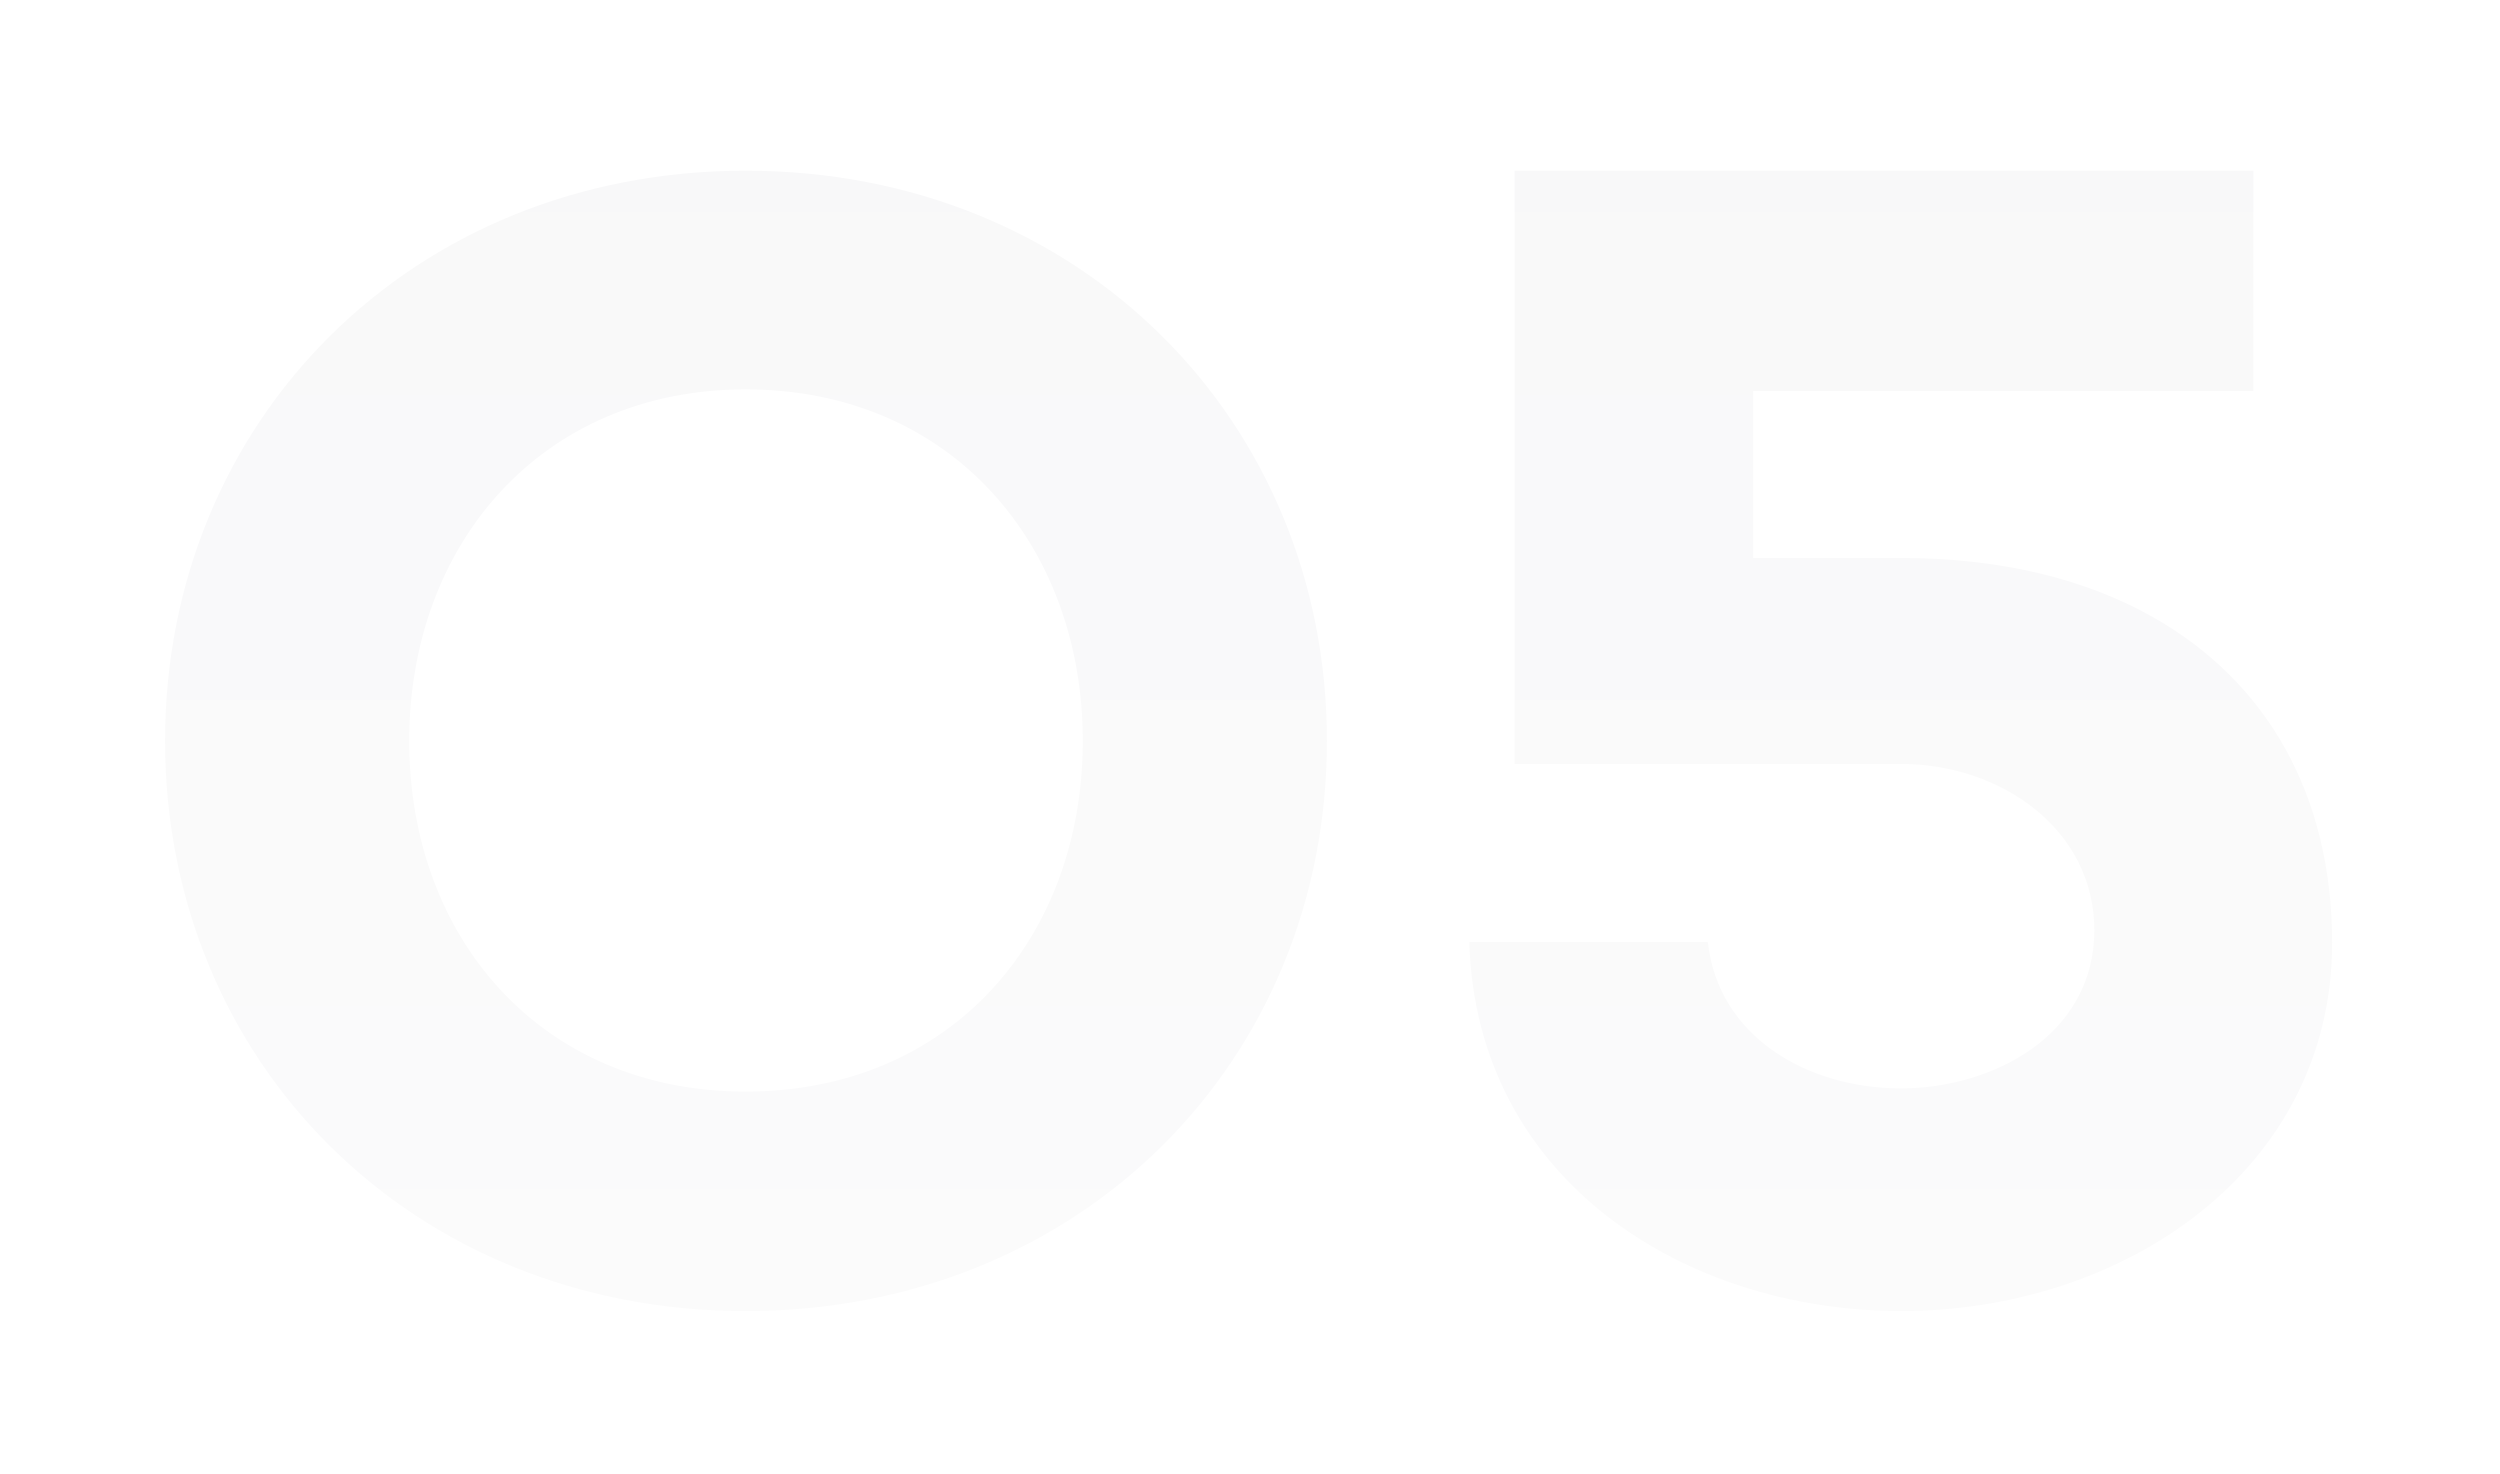 <?xml version="1.0" encoding="UTF-8"?> <svg xmlns="http://www.w3.org/2000/svg" width="307" height="181" viewBox="0 0 307 181" fill="none"> <g filter="url(#filter0_d)"> <path d="M152.945 80.981C152.945 41.723 122.672 10.961 81.559 10.961C40.543 10.961 10.27 41.723 10.27 80.981C10.27 120.336 40.543 151 81.559 151C122.672 151 152.945 120.336 152.945 80.981ZM122.965 80.981C122.965 105.199 106.754 124.047 81.559 124.047C56.461 124.047 40.25 105.199 40.25 80.981C40.25 56.859 56.461 37.816 81.559 37.816C106.754 37.816 122.965 56.859 122.965 80.981ZM170.426 105.688C171.305 135.082 197.086 151 223.453 151C250.699 151 276.383 133.812 276.383 105.785C276.383 87.621 268.375 73.656 254.312 65.746C246.012 61.059 235.562 58.52 223.453 58.52H205.289V38.012H266.715V10.961H175.992V83.812H223.453C235.66 83.812 247.184 91.82 247.184 104.223C247.184 117.211 234.586 123.656 223.453 123.656C211.93 123.656 200.992 117.309 199.723 105.688H170.426Z" fill="url(#paint0_linear)"></path> </g> <defs> <filter id="filter0_d" x="0.27" y="0.961" width="306.113" height="180.039" filterUnits="userSpaceOnUse" color-interpolation-filters="sRGB"> <feFlood flood-opacity="0" result="BackgroundImageFix"></feFlood> <feColorMatrix in="SourceAlpha" type="matrix" values="0 0 0 0 0 0 0 0 0 0 0 0 0 0 0 0 0 0 127 0"></feColorMatrix> <feOffset dx="10" dy="10"></feOffset> <feGaussianBlur stdDeviation="10"></feGaussianBlur> <feColorMatrix type="matrix" values="0 0 0 0 0.2 0 0 0 0 0.265 0 0 0 0 0.496 0 0 0 0.03 0"></feColorMatrix> <feBlend mode="normal" in2="BackgroundImageFix" result="effect1_dropShadow"></feBlend> <feBlend mode="normal" in="SourceGraphic" in2="effect1_dropShadow" result="shape"></feBlend> </filter> <linearGradient id="paint0_linear" x1="143" y1="-74" x2="143" y2="226" gradientUnits="userSpaceOnUse"> <stop stop-color="#F7F7F8"></stop> <stop offset="1" stop-color="#FCFCFC"></stop> </linearGradient> </defs> </svg> 